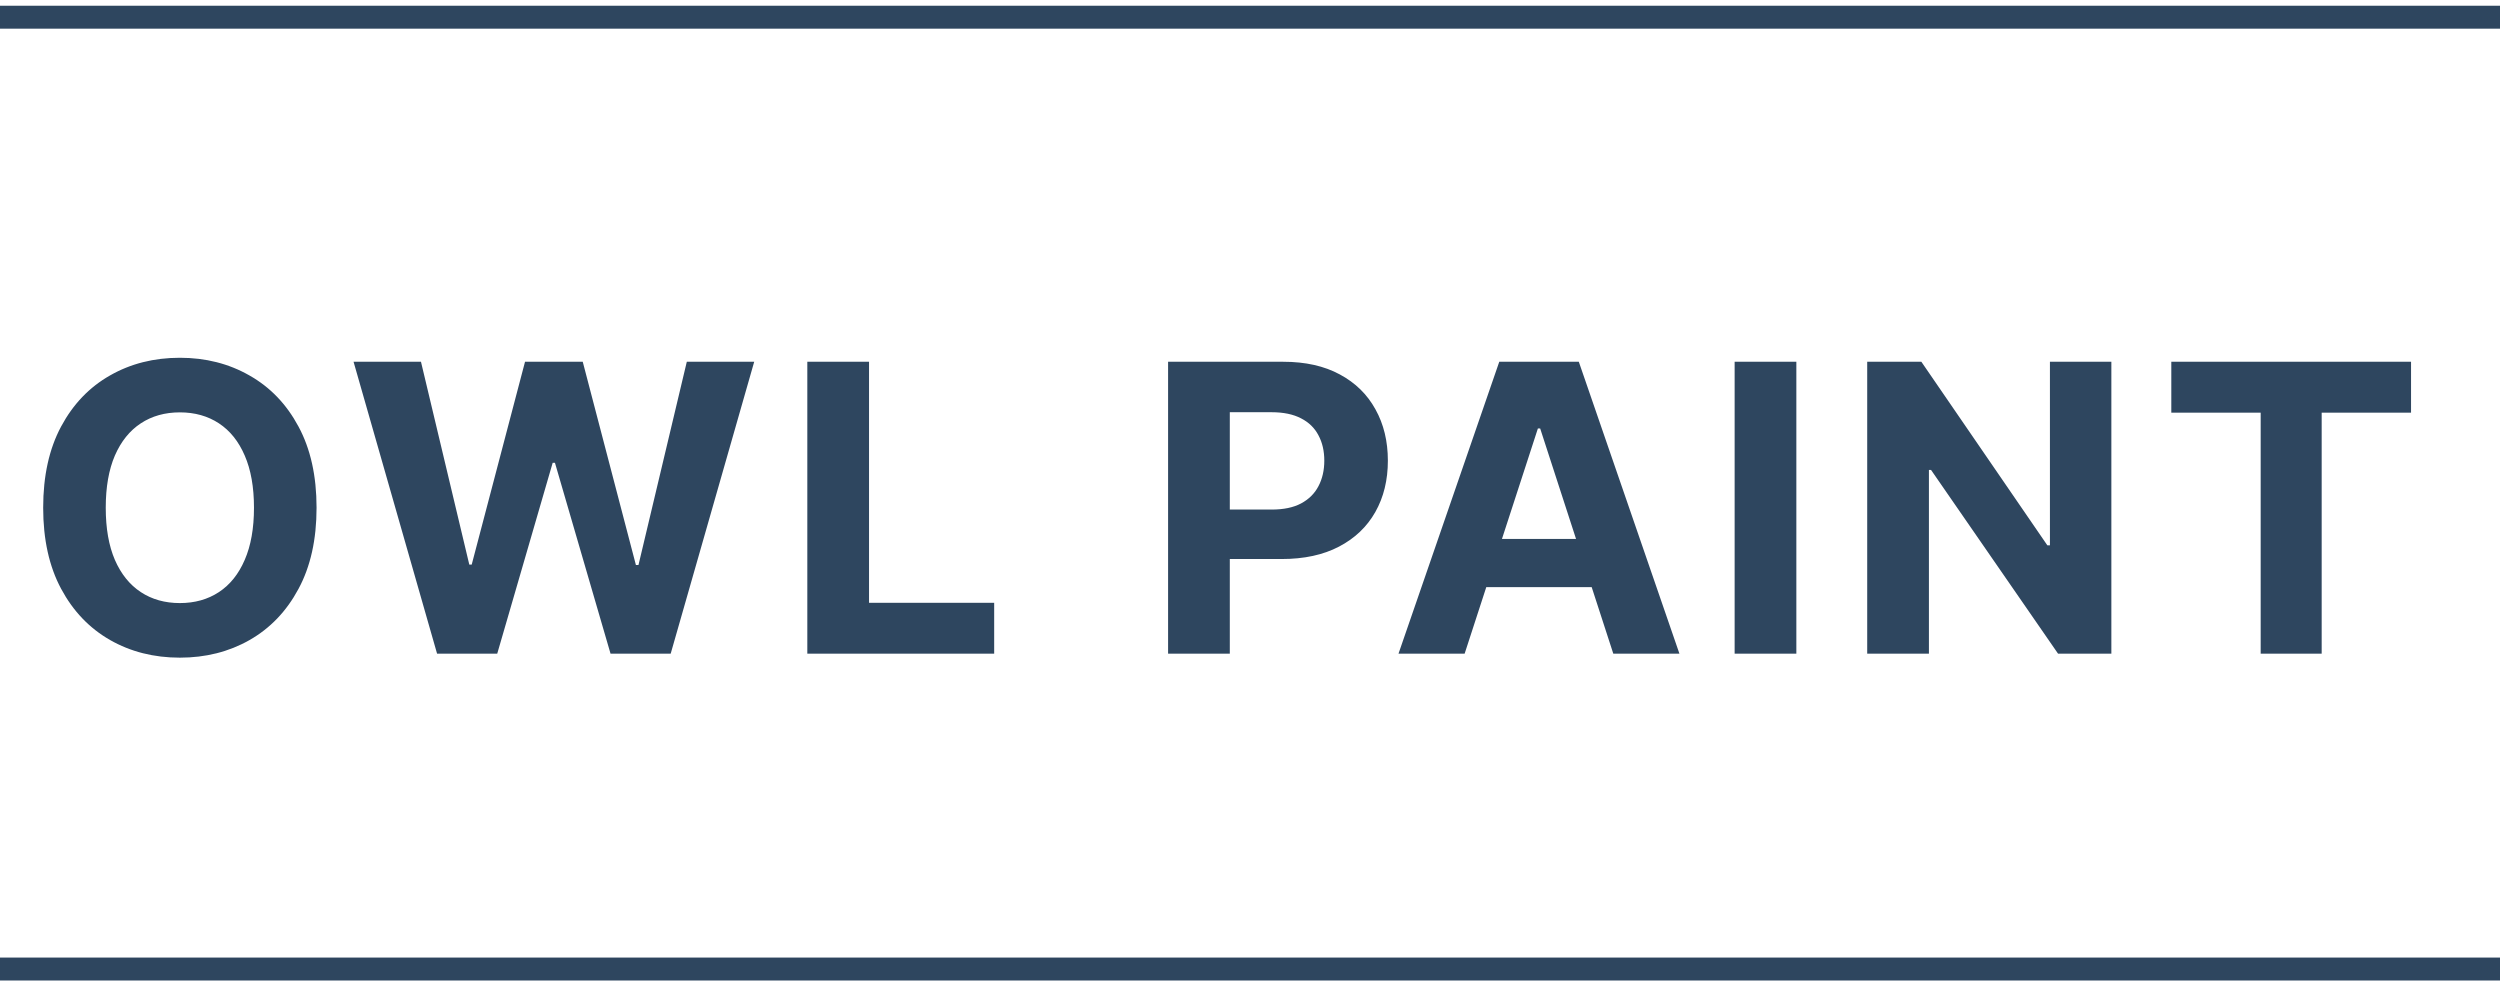 <svg width="218" height="86" viewBox="0 0 218 86" fill="none" xmlns="http://www.w3.org/2000/svg">
<path d="M27.604 44.273C27.604 47.048 27.078 49.41 26.025 51.357C24.981 53.304 23.556 54.792 21.75 55.819C19.952 56.838 17.93 57.348 15.684 57.348C13.422 57.348 11.392 56.834 9.594 55.807C7.796 54.779 6.375 53.292 5.331 51.345C4.287 49.398 3.765 47.04 3.765 44.273C3.765 41.497 4.287 39.135 5.331 37.188C6.375 35.241 7.796 33.758 9.594 32.739C11.392 31.711 13.422 31.197 15.684 31.197C17.93 31.197 19.952 31.711 21.75 32.739C23.556 33.758 24.981 35.241 26.025 37.188C27.078 39.135 27.604 41.497 27.604 44.273ZM22.147 44.273C22.147 42.475 21.878 40.958 21.34 39.724C20.809 38.489 20.059 37.553 19.09 36.915C18.12 36.277 16.985 35.958 15.684 35.958C14.383 35.958 13.248 36.277 12.279 36.915C11.309 37.553 10.555 38.489 10.017 39.724C9.486 40.958 9.221 42.475 9.221 44.273C9.221 46.071 9.486 47.587 10.017 48.822C10.555 50.056 11.309 50.993 12.279 51.631C13.248 52.269 14.383 52.588 15.684 52.588C16.985 52.588 18.12 52.269 19.09 51.631C20.059 50.993 20.809 50.056 21.34 48.822C21.878 47.587 22.147 46.071 22.147 44.273ZM38.113 57L30.83 31.546H36.709L40.922 49.232H41.133L45.782 31.546H50.815L55.451 49.269H55.675L59.889 31.546H65.767L58.484 57H53.239L48.392 40.358H48.193L43.358 57H38.113ZM70.398 57V31.546H75.78V52.563H86.692V57H70.398ZM101.857 57V31.546H111.9C113.83 31.546 115.475 31.914 116.834 32.652C118.193 33.381 119.228 34.396 119.941 35.697C120.662 36.989 121.022 38.481 121.022 40.171C121.022 41.861 120.658 43.353 119.929 44.646C119.199 45.938 118.143 46.945 116.759 47.666C115.384 48.387 113.718 48.747 111.763 48.747H105.362V44.434H110.893C111.929 44.434 112.782 44.256 113.453 43.9C114.133 43.535 114.638 43.034 114.969 42.396C115.309 41.75 115.479 41.008 115.479 40.171C115.479 39.326 115.309 38.589 114.969 37.959C114.638 37.321 114.133 36.828 113.453 36.48C112.774 36.123 111.912 35.945 110.868 35.945H107.239V57H101.857ZM127.716 57H121.949L130.736 31.546H137.672L146.446 57H140.679L134.303 37.362H134.104L127.716 57ZM127.356 46.995H140.978V51.196H127.356V46.995ZM156.642 31.546V57H151.26V31.546H156.642ZM184.111 31.546V57H179.462L168.388 40.979H168.202V57H162.82V31.546H167.543L178.53 47.554H178.754V31.546H184.111ZM189.338 35.983V31.546H210.243V35.983H202.45V57H197.131V35.983H189.338Z" fill="#2E465F"/>
<path d="M218 1.5H0M218 84.5H0" stroke="#2E465F" stroke-width="2"/>
</svg>
